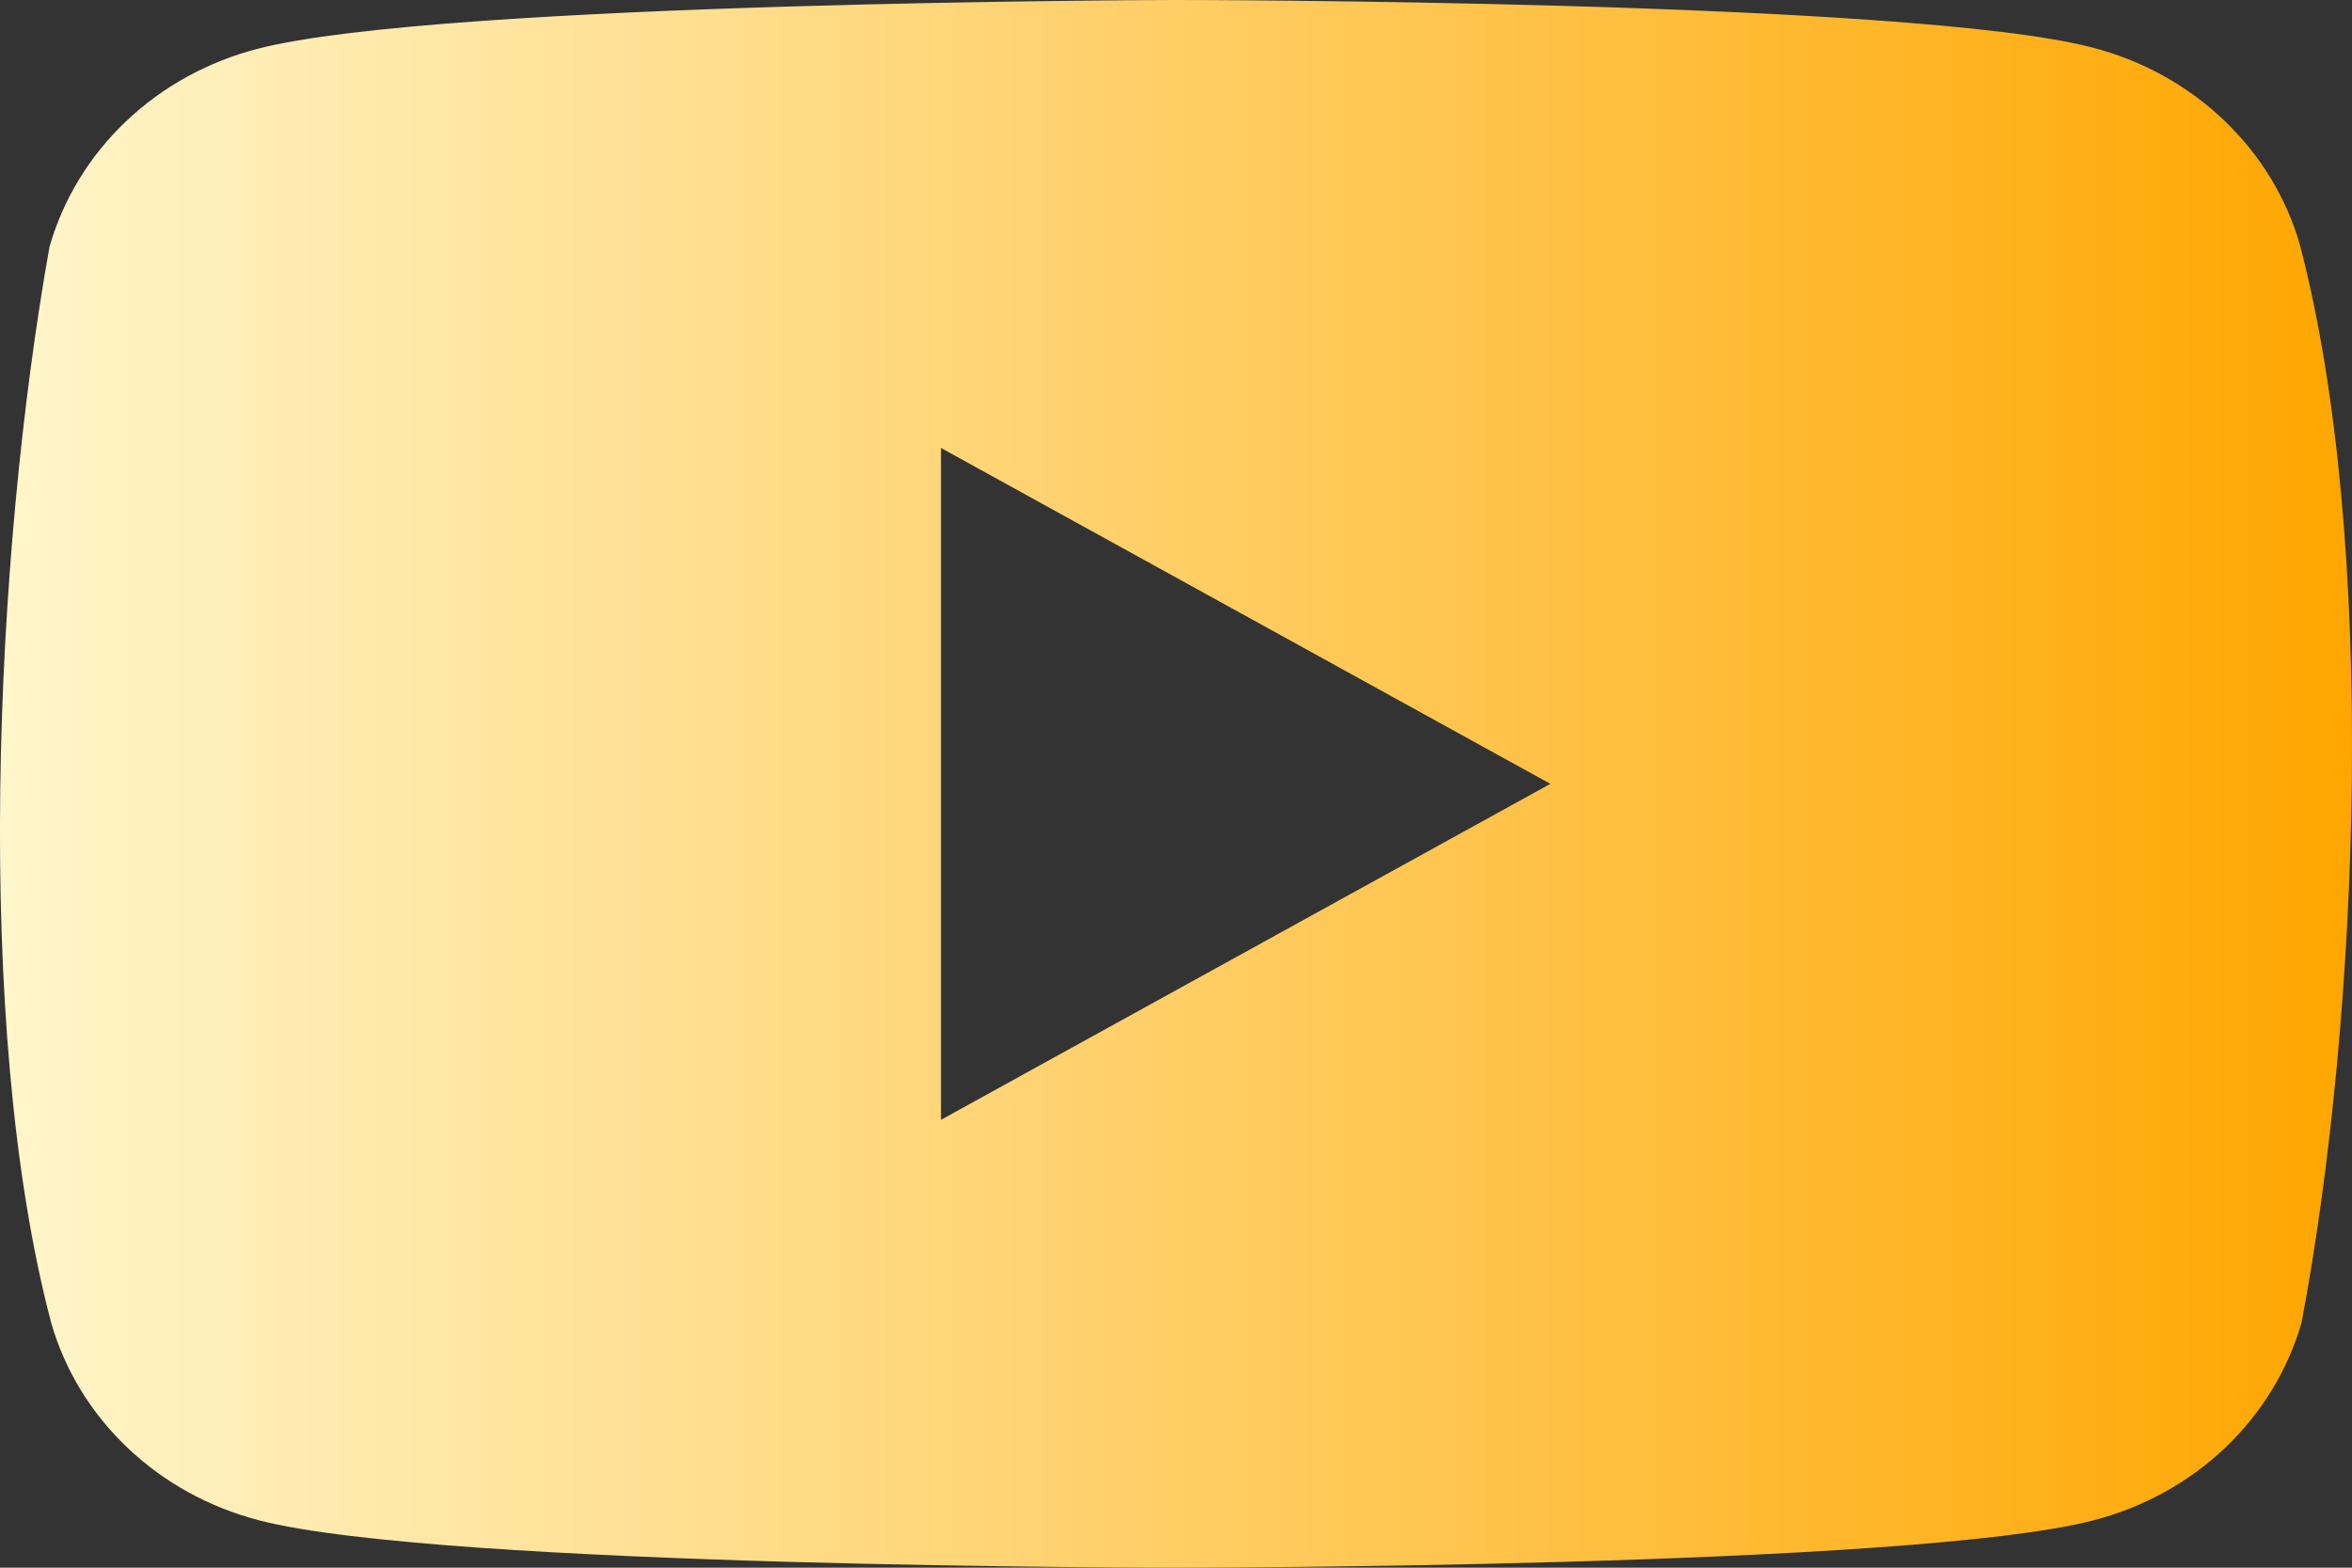 <svg xmlns="http://www.w3.org/2000/svg" width="24" height="16" viewBox="0 0 24 16" fill="none"><rect x="0" y="0" width="24" height="16" fill="#333333" stroke="none"/><path d="M11.988 0C12.017 1.81332e-06 19.488 0.001 21.346 0.484C21.855 0.615 22.319 0.87 22.691 1.225C23.064 1.58 23.333 2.021 23.47 2.505C24.263 5.543 24.08 10.34 23.486 13.495C23.348 13.979 23.079 14.42 22.707 14.775C22.334 15.13 21.87 15.385 21.361 15.517C19.504 15.999 12.046 16 12.003 16C12.003 16 4.507 16 2.645 15.517C2.136 15.385 1.672 15.13 1.3 14.775C0.927 14.42 0.658 13.979 0.521 13.495C-0.277 10.47 -0.058 5.67 0.505 2.52C0.643 2.036 0.912 1.594 1.284 1.24C1.657 0.885 2.121 0.629 2.629 0.498C4.492 0.015 11.988 0 11.988 0ZM9.602 11.429L15.82 8L9.602 4.572V11.429Z" fill="url(#paint0_linear_1066_248)"></path><defs><linearGradient id="paint0_linear_1066_248" x1="0" y1="8" x2="24" y2="8" gradientUnits="userSpaceOnUse"><stop stop-color="#FFF6CB"></stop><stop offset="1" stop-color="#FFA600"></stop></linearGradient></defs></svg>